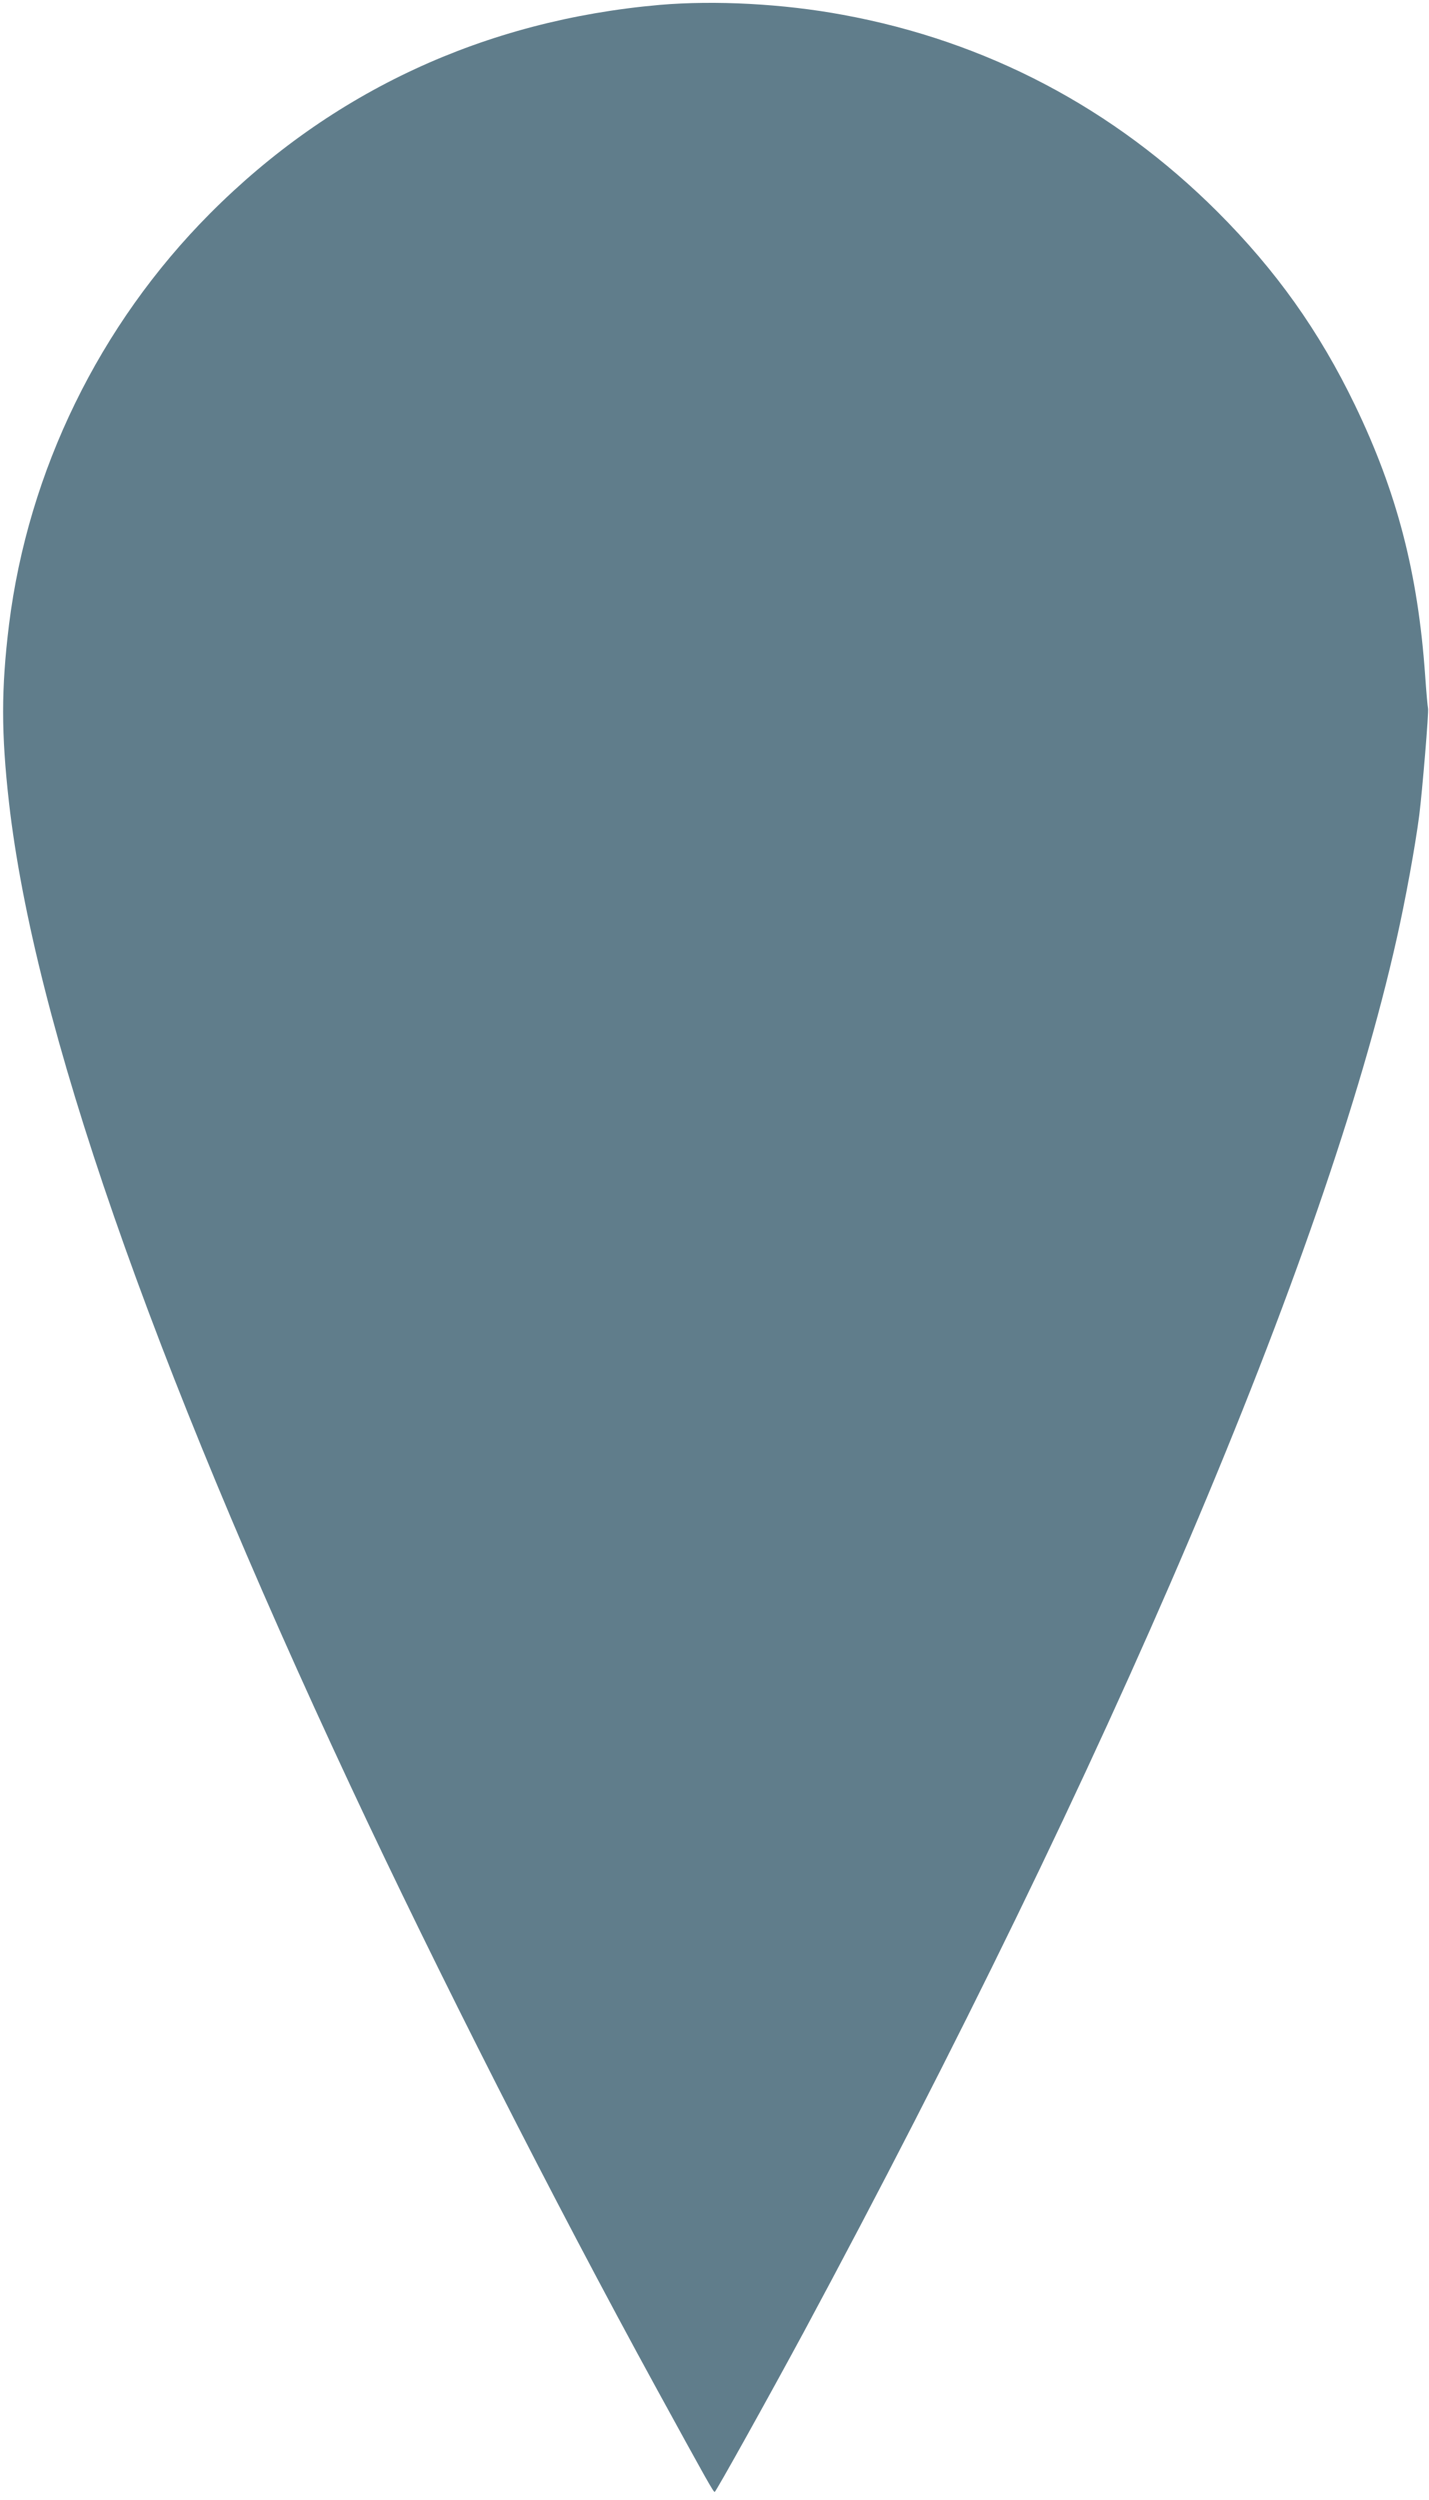 <?xml version="1.0" standalone="no"?>
<!DOCTYPE svg PUBLIC "-//W3C//DTD SVG 20010904//EN"
 "http://www.w3.org/TR/2001/REC-SVG-20010904/DTD/svg10.dtd">
<svg version="1.0" xmlns="http://www.w3.org/2000/svg"
 width="732pt" height="1280pt" viewBox="0 0 732 1280"
 preserveAspectRatio="xMidYMid meet">
<g transform="translate(0,1280) scale(0.1,-0.1)"
fill="#607d8b" stroke="none">
<path d="M3380 12775 c-898 -79 -1681 -442 -2305 -1069 -566 -569 -931 -1317
-1029 -2106 -40 -327 -40 -555 0 -909 129 -1132 722 -2840 1752 -5041 439
-939 1032 -2107 1562 -3075 263 -480 294 -535 301 -535 6 0 276 485 457 820
1577 2932 2671 5502 3036 7131 45 199 95 473 116 634 15 118 50 534 45 548 -2
7 -9 84 -15 172 -37 522 -144 934 -359 1380 -183 379 -404 690 -705 991 -531
530 -1182 873 -1918 1008 -306 57 -655 75 -938 51z"/>
</g>
</svg>
